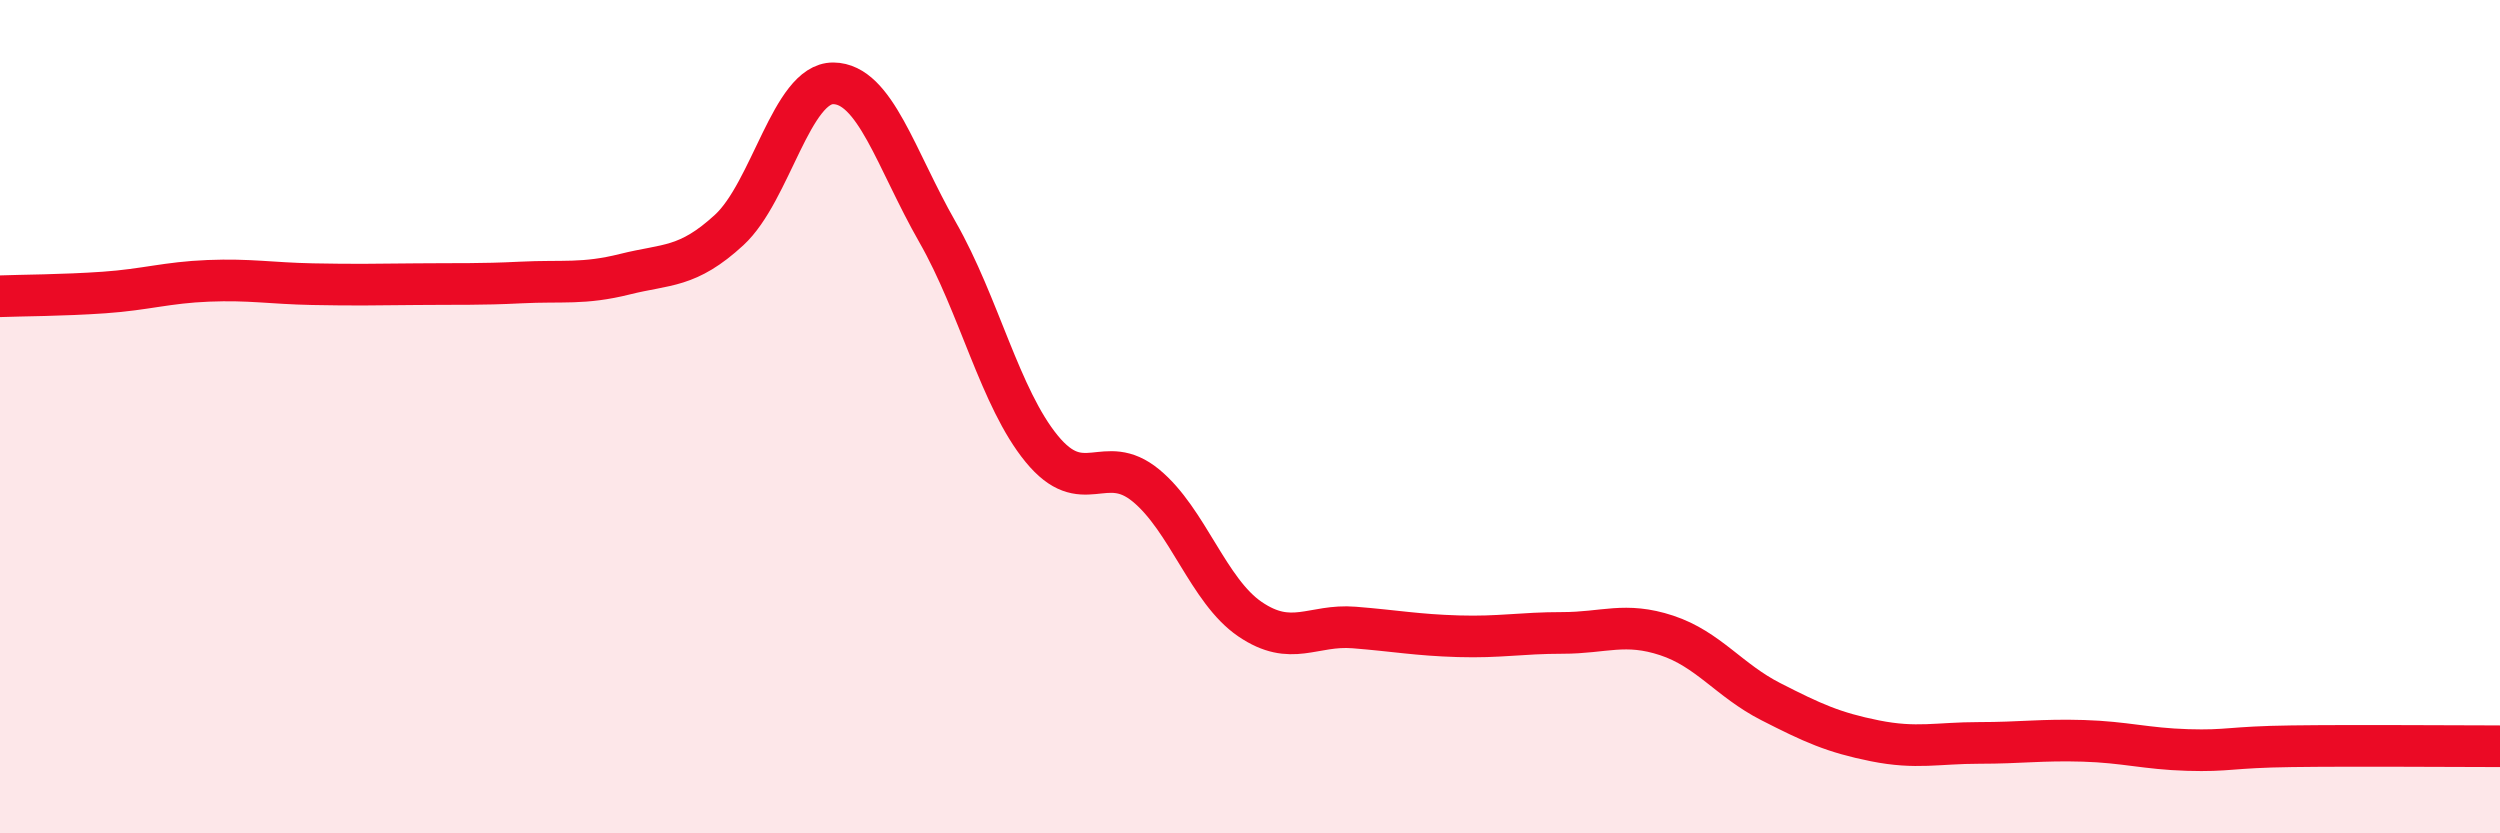 
    <svg width="60" height="20" viewBox="0 0 60 20" xmlns="http://www.w3.org/2000/svg">
      <path
        d="M 0,7.11 C 0.5,7.09 1.5,7.09 2.5,7.02 C 3.5,6.95 4,6.78 5,6.74 C 6,6.7 6.5,6.8 7.5,6.82 C 8.5,6.84 9,6.83 10,6.82 C 11,6.81 11.5,6.83 12.5,6.78 C 13.5,6.73 14,6.83 15,6.58 C 16,6.33 16.5,6.44 17.5,5.52 C 18.5,4.6 19,1.99 20,2 C 21,2.01 21.5,3.82 22.5,5.57 C 23.5,7.32 24,9.55 25,10.77 C 26,11.99 26.5,10.83 27.5,11.65 C 28.5,12.47 29,14.18 30,14.86 C 31,15.54 31.5,14.98 32.5,15.06 C 33.5,15.14 34,15.24 35,15.27 C 36,15.3 36.5,15.19 37.5,15.19 C 38.5,15.19 39,14.92 40,15.25 C 41,15.58 41.5,16.33 42.5,16.84 C 43.5,17.35 44,17.58 45,17.78 C 46,17.98 46.5,17.83 47.5,17.83 C 48.5,17.83 49,17.75 50,17.78 C 51,17.81 51.5,17.97 52.5,18 C 53.5,18.03 53.5,17.93 55,17.91 C 56.5,17.89 59,17.91 60,17.91L60 20L0 20Z"
        fill="#EB0A25"
        opacity="0.1"
        stroke-linecap="round"
        stroke-linejoin="round"
      />
      <path
        d="M 0,7.11 C 0.5,7.09 1.5,7.09 2.5,7.02 C 3.5,6.95 4,6.78 5,6.74 C 6,6.7 6.5,6.8 7.5,6.82 C 8.5,6.84 9,6.83 10,6.82 C 11,6.81 11.5,6.83 12.5,6.78 C 13.5,6.73 14,6.83 15,6.58 C 16,6.33 16.5,6.44 17.5,5.52 C 18.5,4.6 19,1.99 20,2 C 21,2.01 21.5,3.82 22.5,5.57 C 23.5,7.32 24,9.55 25,10.77 C 26,11.99 26.5,10.83 27.5,11.65 C 28.5,12.47 29,14.18 30,14.86 C 31,15.54 31.5,14.98 32.5,15.06 C 33.5,15.14 34,15.24 35,15.27 C 36,15.3 36.5,15.19 37.5,15.19 C 38.5,15.19 39,14.92 40,15.25 C 41,15.58 41.5,16.33 42.5,16.84 C 43.5,17.35 44,17.58 45,17.78 C 46,17.98 46.5,17.83 47.5,17.83 C 48.5,17.83 49,17.75 50,17.78 C 51,17.81 51.5,17.97 52.5,18 C 53.5,18.03 53.5,17.93 55,17.91 C 56.5,17.89 59,17.91 60,17.91"
        stroke="#EB0A25"
        stroke-width="1"
        fill="none"
        stroke-linecap="round"
        stroke-linejoin="round"
      />
    </svg>
  
